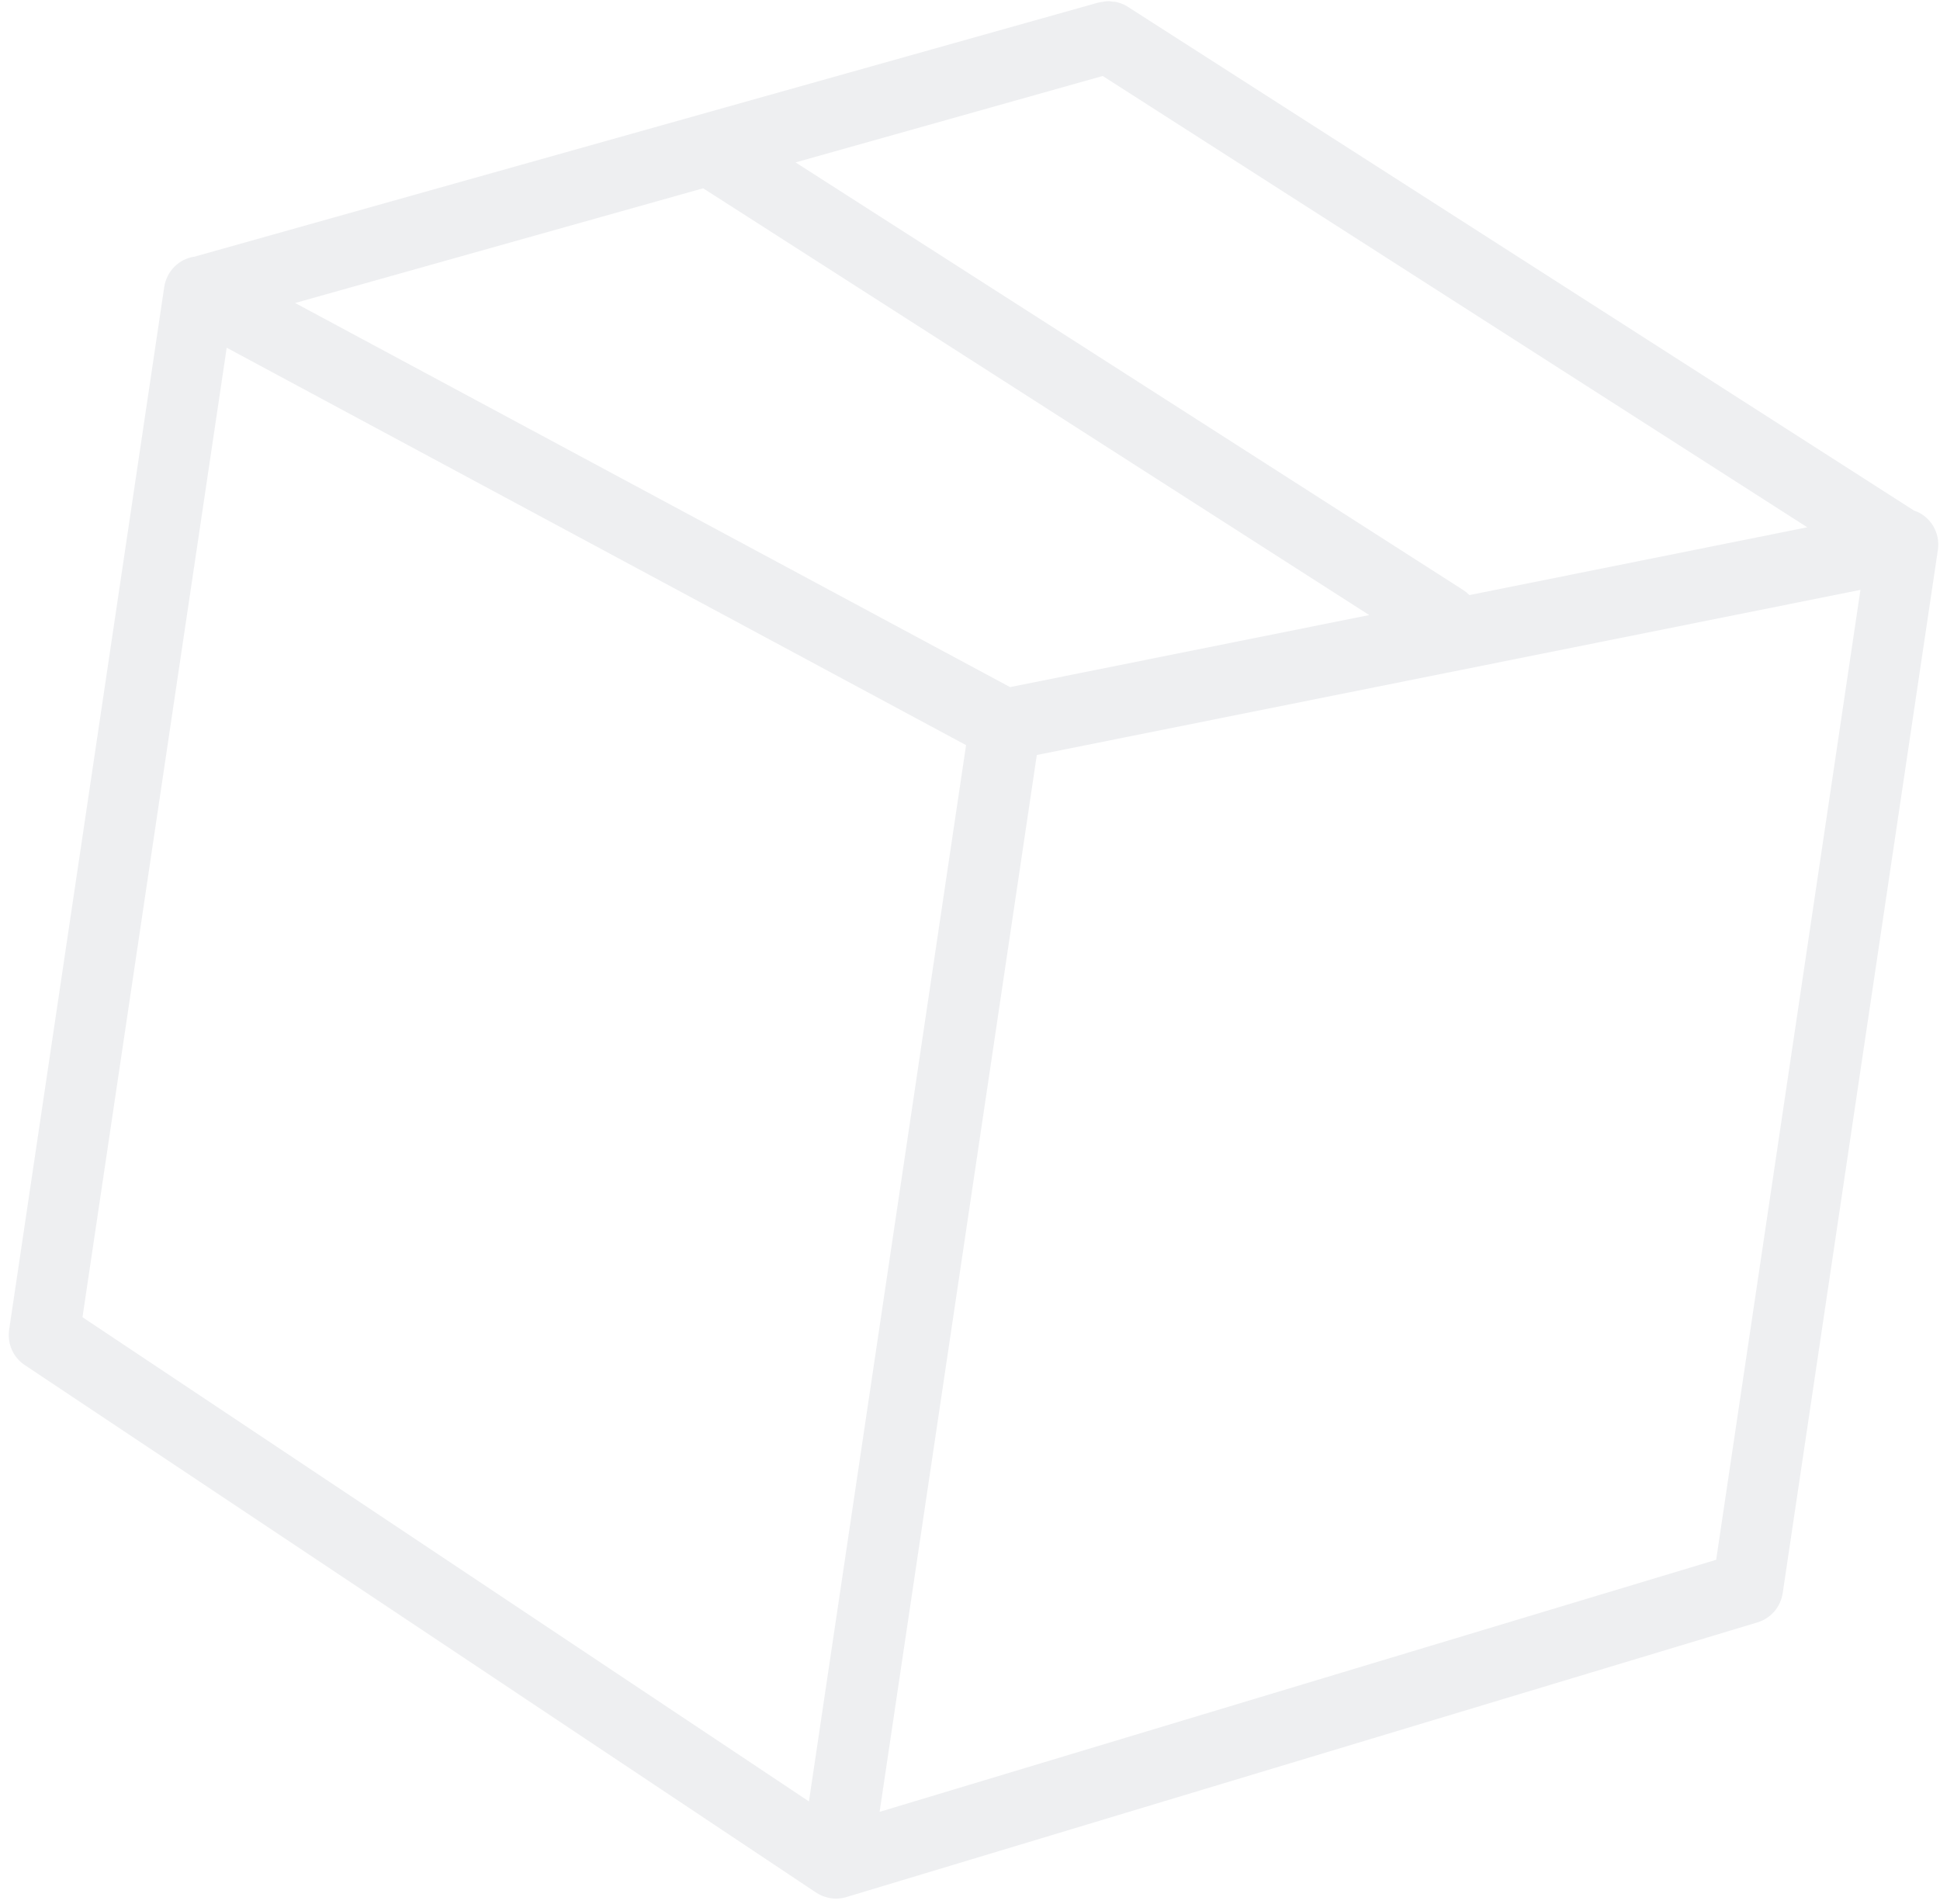 <svg width="216" height="212" viewBox="0 0 216 212" fill="none" xmlns="http://www.w3.org/2000/svg">
<path opacity="0.07" d="M124.026 0.176L124.022 0.207C123.974 0.199 123.927 0.192 123.879 0.186C123.751 0.16 123.622 0.141 123.492 0.128C123.359 0.128 123.226 0.135 123.094 0.149C122.96 0.165 122.827 0.188 122.696 0.217C122.554 0.234 122.413 0.258 122.273 0.29L21.672 28.577C20.824 28.693 20.035 29.087 19.424 29.698C18.814 30.309 18.414 31.105 18.285 31.965L1.02 148.058C0.905 148.815 1.006 149.587 1.31 150.286C1.614 150.984 2.108 151.577 2.735 151.997L90.875 210.759C91.264 211.018 91.695 211.204 92.149 211.308C92.18 211.319 92.211 211.329 92.242 211.338C92.273 211.343 92.305 211.348 92.337 211.352C92.963 211.477 93.611 211.444 94.224 211.257L195.686 180.662C196.409 180.446 197.057 180.024 197.553 179.446C198.05 178.869 198.374 178.159 198.487 177.402L215.765 61.231C215.901 60.3 215.71 59.351 215.227 58.552C214.744 57.752 213.998 57.153 213.121 56.858L213.106 56.856L125.49 0.705C125.042 0.431 124.544 0.251 124.026 0.176ZM122.778 8.461L201.22 58.716L163.605 66.267C163.399 66.056 163.169 65.869 162.921 65.71L88.577 18.086L122.778 8.461ZM78.29 20.975L78.711 21.237L79.079 21.476L79.507 21.747L152.448 68.492L112.463 76.514L32.86 33.741L78.291 20.967L78.29 20.975ZM207.142 65.686L191.079 173.695L97.936 201.764L115.439 84.076L207.142 65.686ZM25.241 38.721L107.562 82.977L90.068 200.602L9.184 146.683L25.24 38.729L25.241 38.721Z" fill="#001A2F"/>
</svg>
